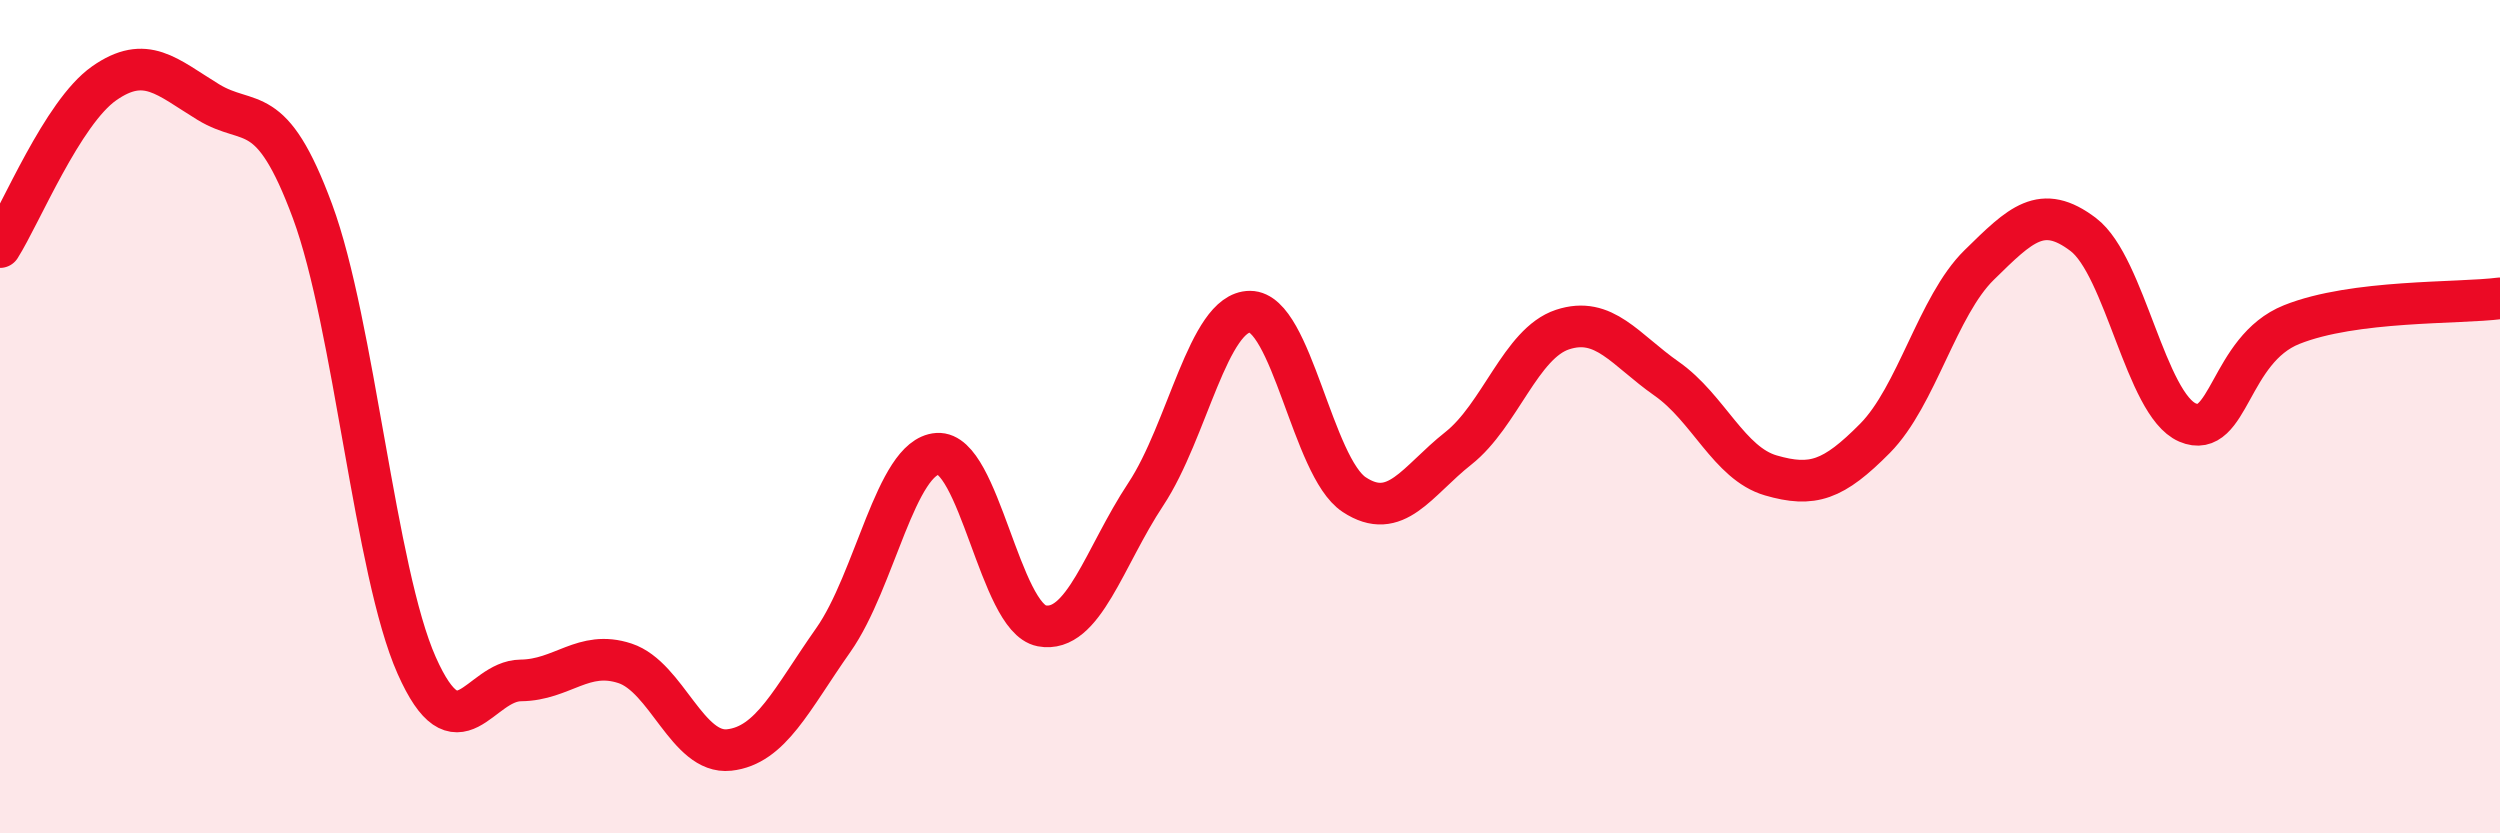 
    <svg width="60" height="20" viewBox="0 0 60 20" xmlns="http://www.w3.org/2000/svg">
      <path
        d="M 0,5.93 C 0.5,5.14 1.5,2.7 2.5,2 C 3.5,1.3 4,1.84 5,2.45 C 6,3.06 6.5,2.37 7.5,5.07 C 8.5,7.77 9,13.72 10,15.97 C 11,18.22 11.5,16.34 12.5,16.33 C 13.5,16.32 14,15.59 15,15.92 C 16,16.25 16.5,18.11 17.5,18 C 18.5,17.89 19,16.78 20,15.36 C 21,13.94 21.5,10.96 22.5,10.89 C 23.5,10.82 24,14.83 25,15.02 C 26,15.21 26.5,13.37 27.5,11.86 C 28.5,10.35 29,7.48 30,7.48 C 31,7.48 31.5,11.21 32.5,11.87 C 33.5,12.53 34,11.55 35,10.76 C 36,9.97 36.5,8.24 37.5,7.91 C 38.5,7.58 39,8.39 40,9.09 C 41,9.79 41.5,11.12 42.5,11.41 C 43.5,11.7 44,11.53 45,10.52 C 46,9.51 46.5,7.34 47.5,6.36 C 48.5,5.38 49,4.87 50,5.63 C 51,6.39 51.5,9.71 52.5,10.14 C 53.5,10.57 53.5,8.39 55,7.79 C 56.5,7.19 59,7.29 60,7.16L60 20L0 20Z"
        fill="#EB0A25"
        opacity="0.1"
        stroke-linecap="round"
        stroke-linejoin="round"
      />
      <path
        d="M 0,5.93 C 0.5,5.14 1.5,2.7 2.5,2 C 3.5,1.3 4,1.84 5,2.45 C 6,3.06 6.5,2.37 7.5,5.07 C 8.5,7.77 9,13.72 10,15.97 C 11,18.22 11.5,16.34 12.5,16.33 C 13.5,16.32 14,15.59 15,15.92 C 16,16.25 16.5,18.11 17.5,18 C 18.5,17.89 19,16.78 20,15.36 C 21,13.94 21.5,10.96 22.5,10.89 C 23.5,10.82 24,14.83 25,15.02 C 26,15.21 26.5,13.37 27.5,11.86 C 28.5,10.35 29,7.48 30,7.48 C 31,7.48 31.5,11.21 32.5,11.87 C 33.5,12.53 34,11.55 35,10.76 C 36,9.97 36.5,8.24 37.5,7.91 C 38.5,7.58 39,8.39 40,9.09 C 41,9.79 41.5,11.12 42.5,11.41 C 43.5,11.7 44,11.53 45,10.52 C 46,9.51 46.5,7.34 47.5,6.36 C 48.5,5.38 49,4.87 50,5.63 C 51,6.39 51.5,9.71 52.5,10.14 C 53.5,10.57 53.5,8.39 55,7.79 C 56.5,7.19 59,7.29 60,7.16"
        stroke="#EB0A25"
        stroke-width="1"
        fill="none"
        stroke-linecap="round"
        stroke-linejoin="round"
      />
    </svg>
  